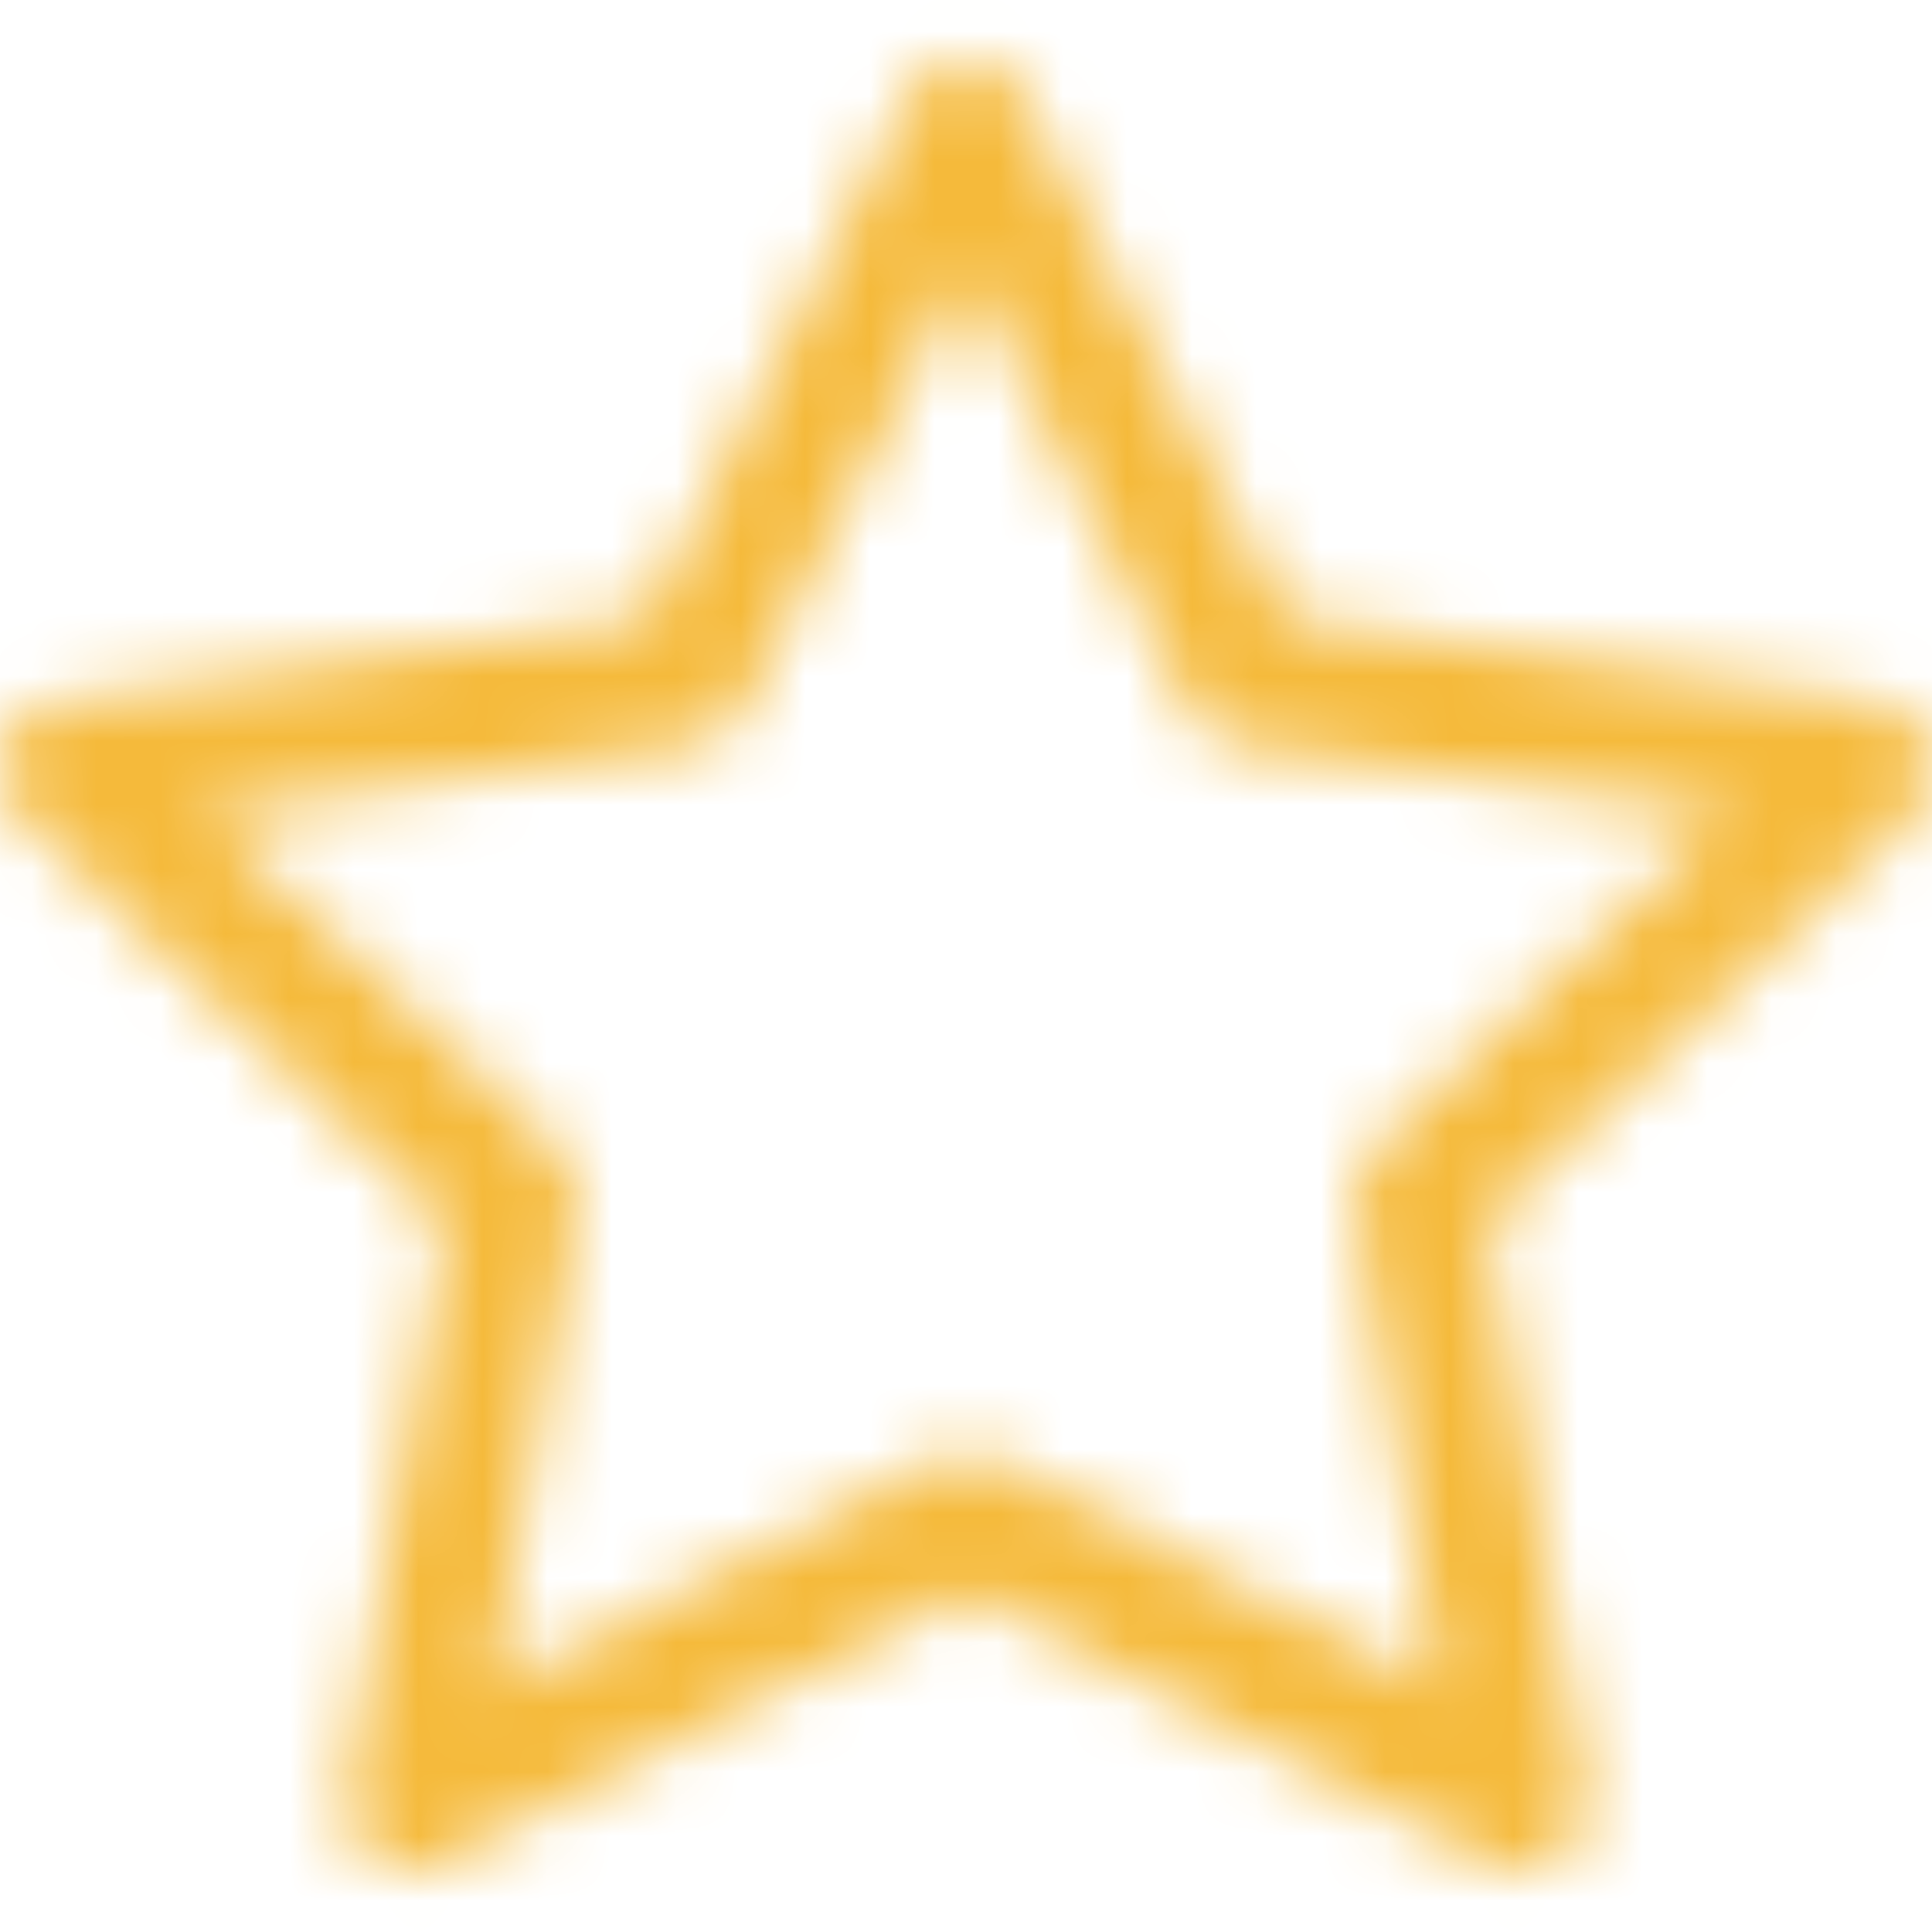 <?xml version="1.0" encoding="UTF-8"?> <svg xmlns="http://www.w3.org/2000/svg" width="30" height="30" viewBox="0 0 30 30" fill="none"> <mask id="mask0_201_2" style="mask-type:alpha" maskUnits="userSpaceOnUse" x="0" y="0" width="30" height="30"> <g clip-path="url(#clip0_201_2)"> <path d="M5.374 27.844C5.227 28.676 6.049 29.327 6.772 28.956L15.004 24.726L23.233 28.956C23.957 29.327 24.778 28.676 24.632 27.846L23.076 18.977L29.679 12.684C30.298 12.096 29.979 11.019 29.151 10.903L19.967 9.598L15.872 1.485C15.794 1.32 15.671 1.182 15.517 1.084C15.363 0.987 15.185 0.935 15.003 0.935C14.821 0.935 14.642 0.987 14.489 1.084C14.335 1.182 14.212 1.32 14.134 1.485L10.039 9.6L0.855 10.905C0.028 11.021 -0.293 12.097 0.324 12.686L6.93 18.979L5.374 27.847V27.844ZM14.57 22.656L7.659 26.207L8.961 18.787C8.991 18.617 8.979 18.441 8.926 18.276C8.873 18.111 8.78 17.961 8.655 17.841L3.206 12.647L10.804 11.567C10.961 11.543 11.11 11.482 11.239 11.387C11.367 11.293 11.47 11.17 11.54 11.027L15 4.168L18.463 11.027C18.533 11.17 18.637 11.293 18.765 11.387C18.893 11.482 19.043 11.543 19.2 11.567L26.797 12.645L21.349 17.839C21.224 17.96 21.131 18.109 21.077 18.275C21.024 18.44 21.012 18.616 21.043 18.787L22.344 26.207L15.433 22.656C15.299 22.587 15.151 22.551 15.001 22.551C14.851 22.551 14.702 22.587 14.569 22.656H14.57Z" fill="#F5BA3B"></path> </g> </mask> <g mask="url(#mask0_201_2)"> <rect x="-10" y="-19" width="55" height="77" fill="#F5BA3B"></rect> </g> <defs> <clipPath id="clip0_201_2"> <rect width="30" height="30" fill="white"></rect> </clipPath> </defs> </svg> 